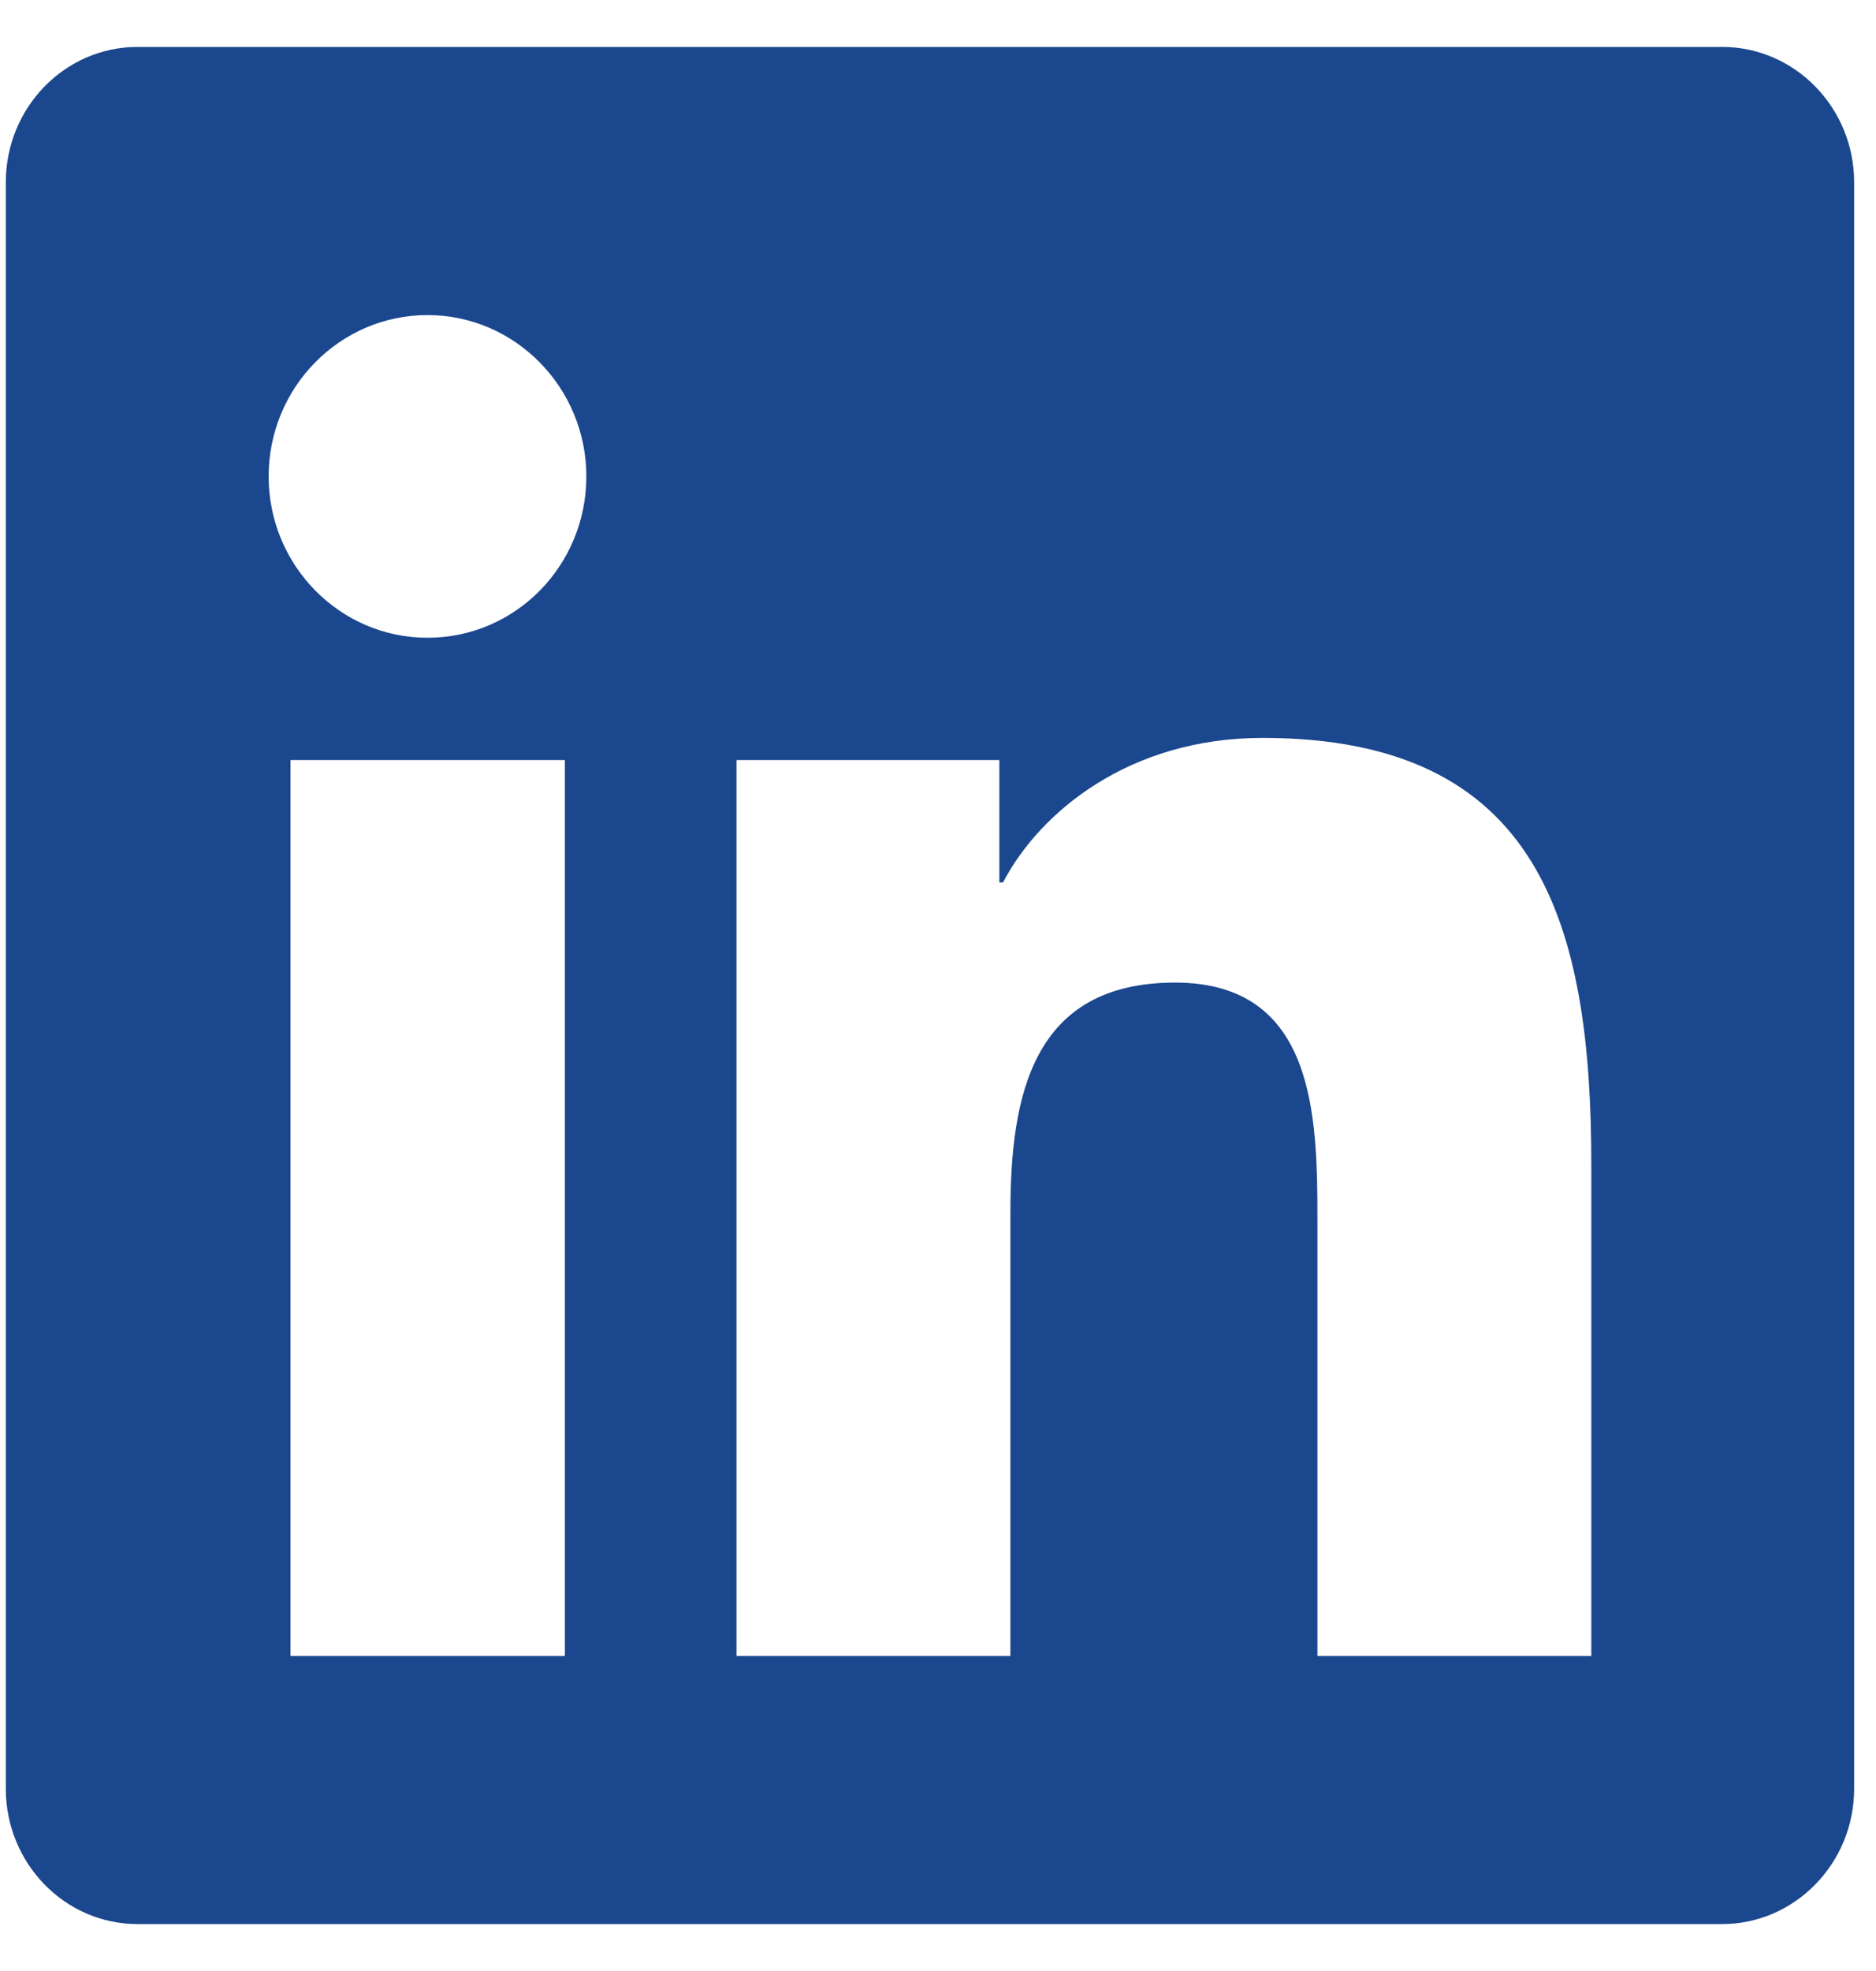 <svg width="20" height="21" viewBox="0 0 20 21" fill="none" xmlns="http://www.w3.org/2000/svg">
<path d="M18.36 0.5H1.466C0.691 0.5 0.062 1.147 0.062 1.942V19.058C0.062 19.853 0.691 20.5 1.466 20.5H18.36C19.134 20.5 19.767 19.853 19.767 19.058V1.942C19.767 1.147 19.134 0.5 18.36 0.5ZM6.018 17.643H3.097V8.098H6.022V17.643H6.018ZM4.558 6.795C3.621 6.795 2.864 6.022 2.864 5.076C2.864 4.129 3.621 3.357 4.558 3.357C5.49 3.357 6.251 4.129 6.251 5.076C6.251 6.027 5.494 6.795 4.558 6.795ZM16.965 17.643H14.045V13C14.045 11.893 14.023 10.469 12.527 10.469C11.005 10.469 10.772 11.674 10.772 12.92V17.643H7.852V8.098H10.654V9.402H10.693C11.085 8.652 12.039 7.862 13.46 7.862C16.415 7.862 16.965 9.839 16.965 12.411V17.643Z" fill="#1B478E"/>
</svg>
